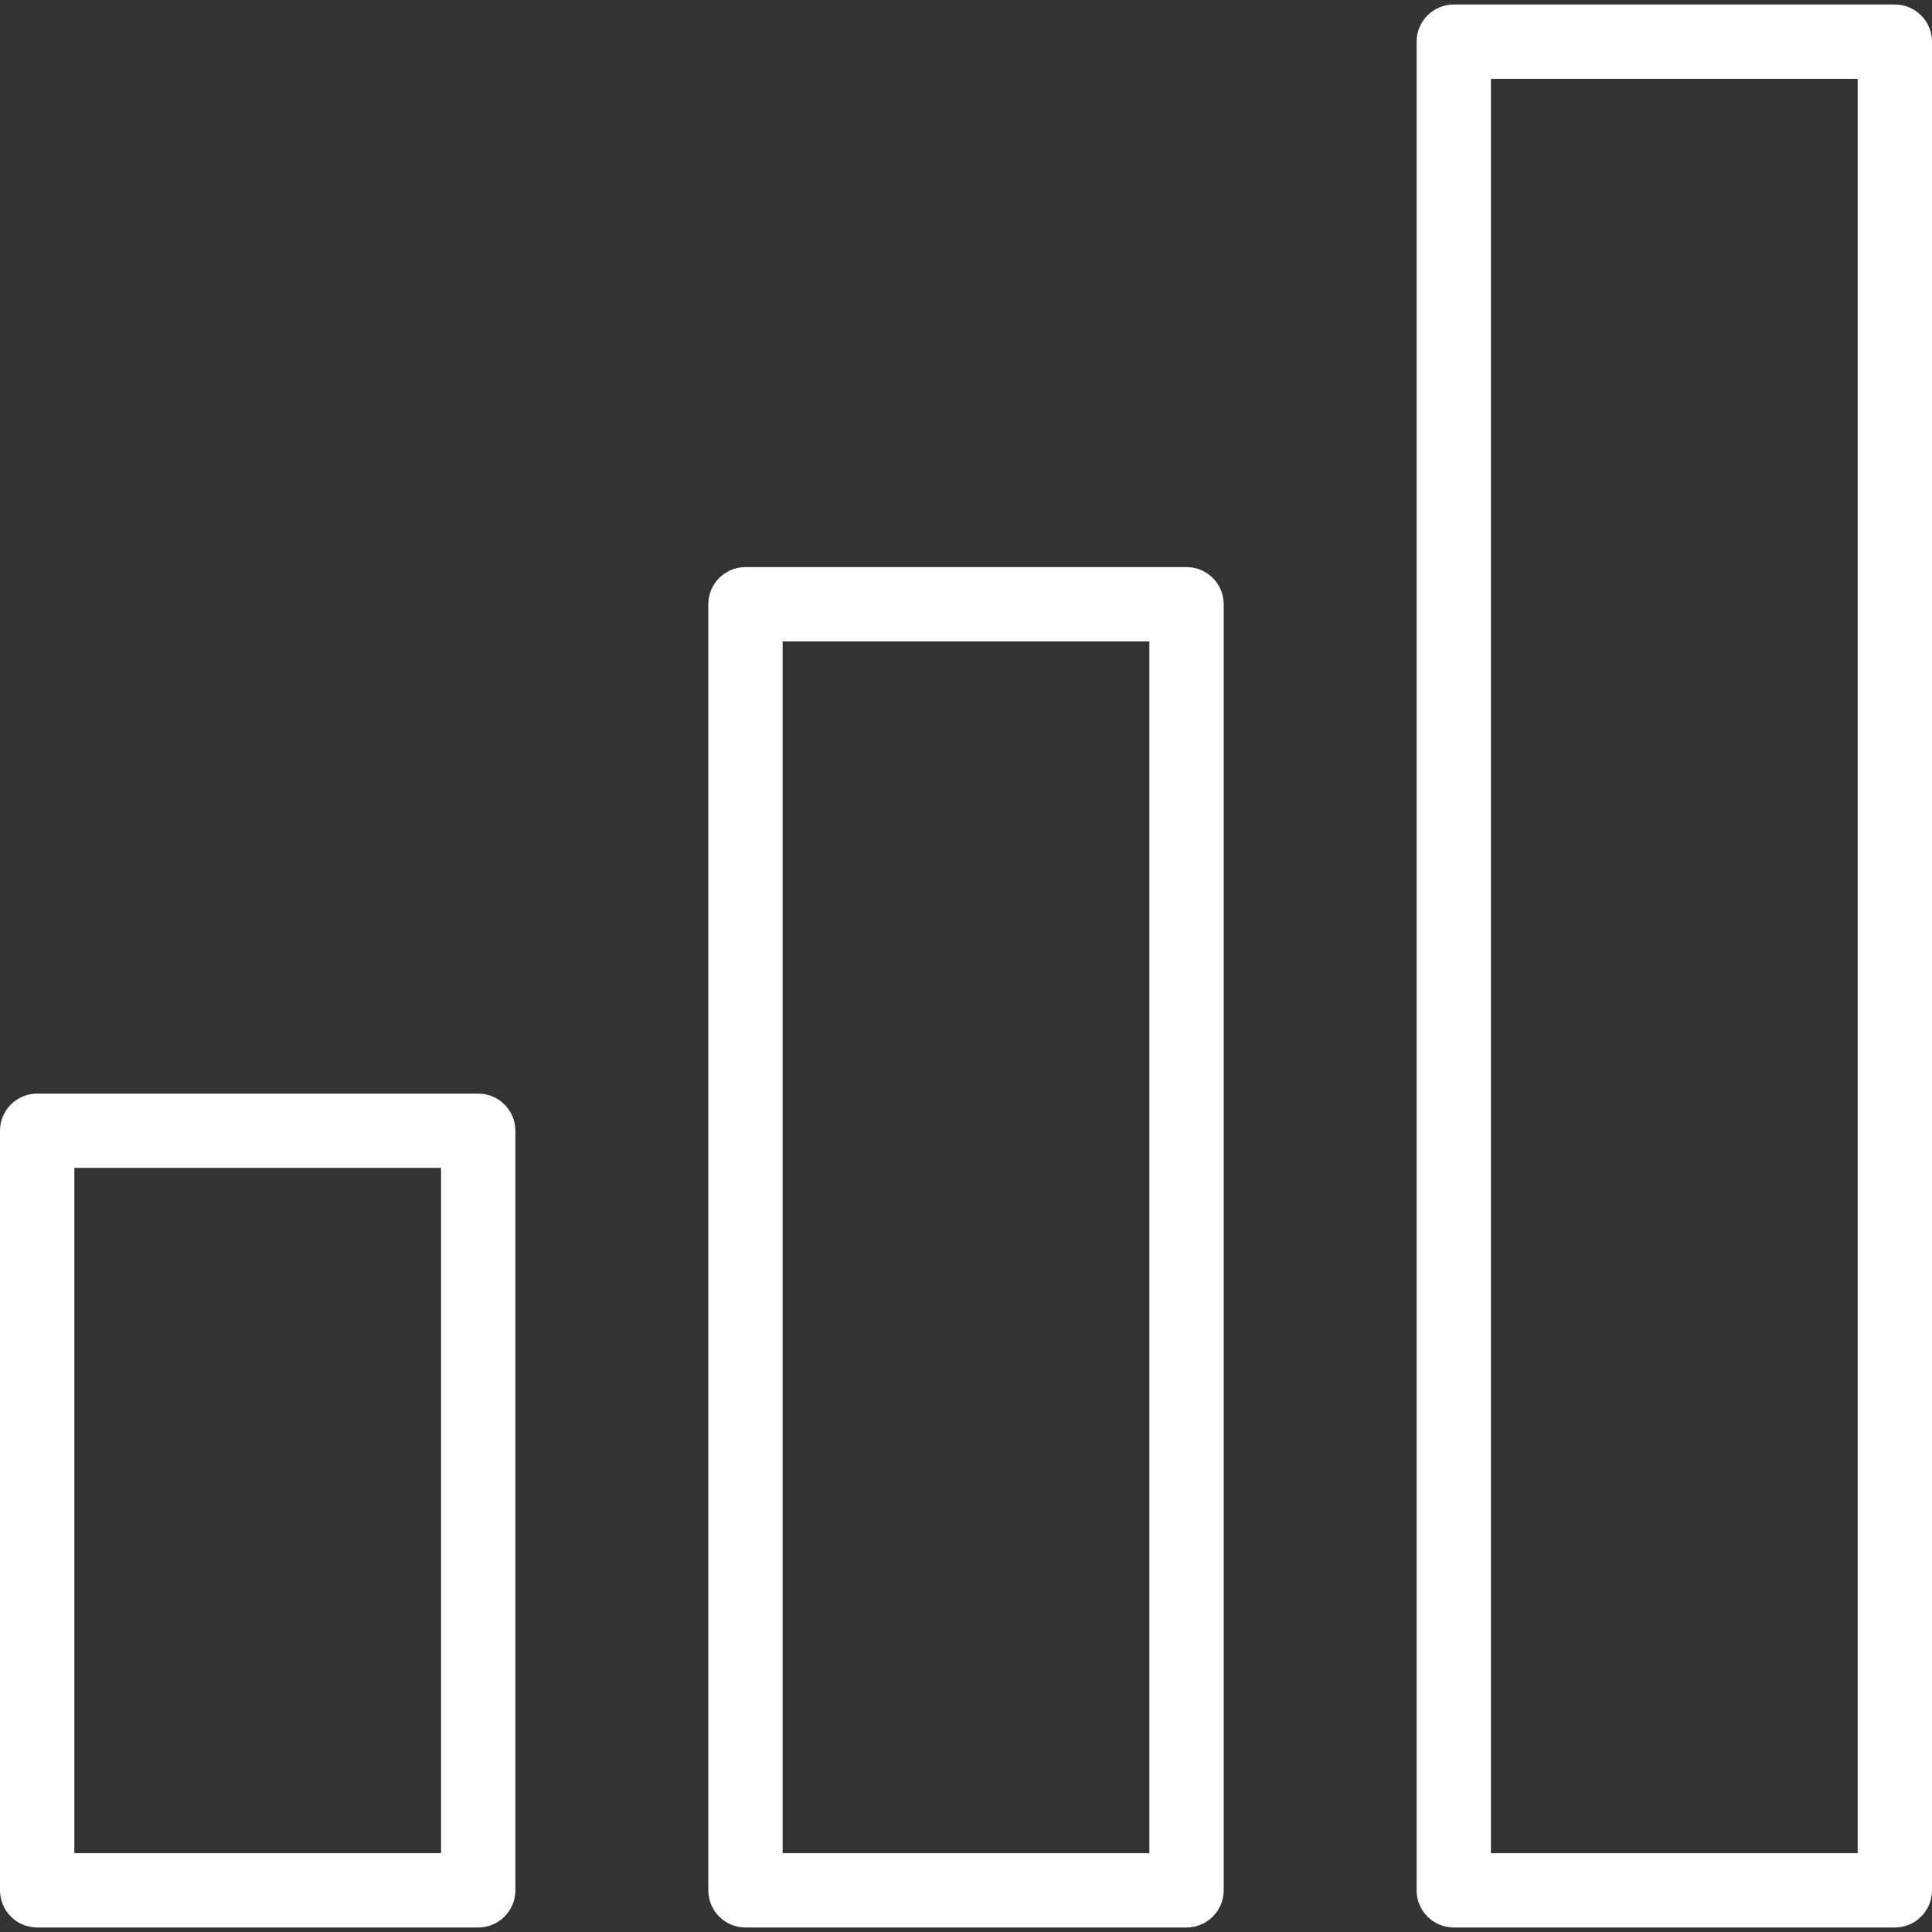 <?xml version="1.0" encoding="UTF-8"?>
<svg xmlns="http://www.w3.org/2000/svg" width="21" height="21" viewBox="0 0 21 21" fill="none">
  <rect x="0" y="0" width="21" height="21" fill="#333333" stroke="none"/>
  <g clip-path="url(#clip0_3098_20841)">
    <path d="M0.404 11.887H5.198C5.421 11.887 5.602 12.068 5.602 12.291V20.547C5.602 20.77 5.421 20.951 5.198 20.951H0.404C0.181 20.951 0 20.77 0 20.547V12.291C0 12.068 0.181 11.887 0.404 11.887ZM4.794 12.694H0.808V20.143H4.794L4.794 12.694Z" fill="white"></path>
    <path d="M8.103 6.164H12.897C13.12 6.164 13.301 6.345 13.301 6.568V20.547C13.301 20.77 13.12 20.951 12.897 20.951H8.103C7.88 20.951 7.699 20.77 7.699 20.547V6.568C7.699 6.345 7.88 6.164 8.103 6.164ZM12.493 6.972H8.507V20.143H12.493V6.972H12.493Z" fill="white"></path>
    <path d="M15.802 0.049H20.596C20.819 0.049 21 0.23 21 0.453V20.547C21 20.77 20.819 20.951 20.596 20.951H15.802C15.579 20.951 15.398 20.77 15.398 20.547V0.453C15.398 0.23 15.579 0.049 15.802 0.049ZM20.192 0.857H16.206V20.143H20.192L20.192 0.857Z" fill="white"></path>
  </g>
  <defs>
    <clipPath id="clip0_3098_20841">
      <rect width="21" height="21" fill="white"></rect>
    </clipPath>
  </defs>
</svg>
